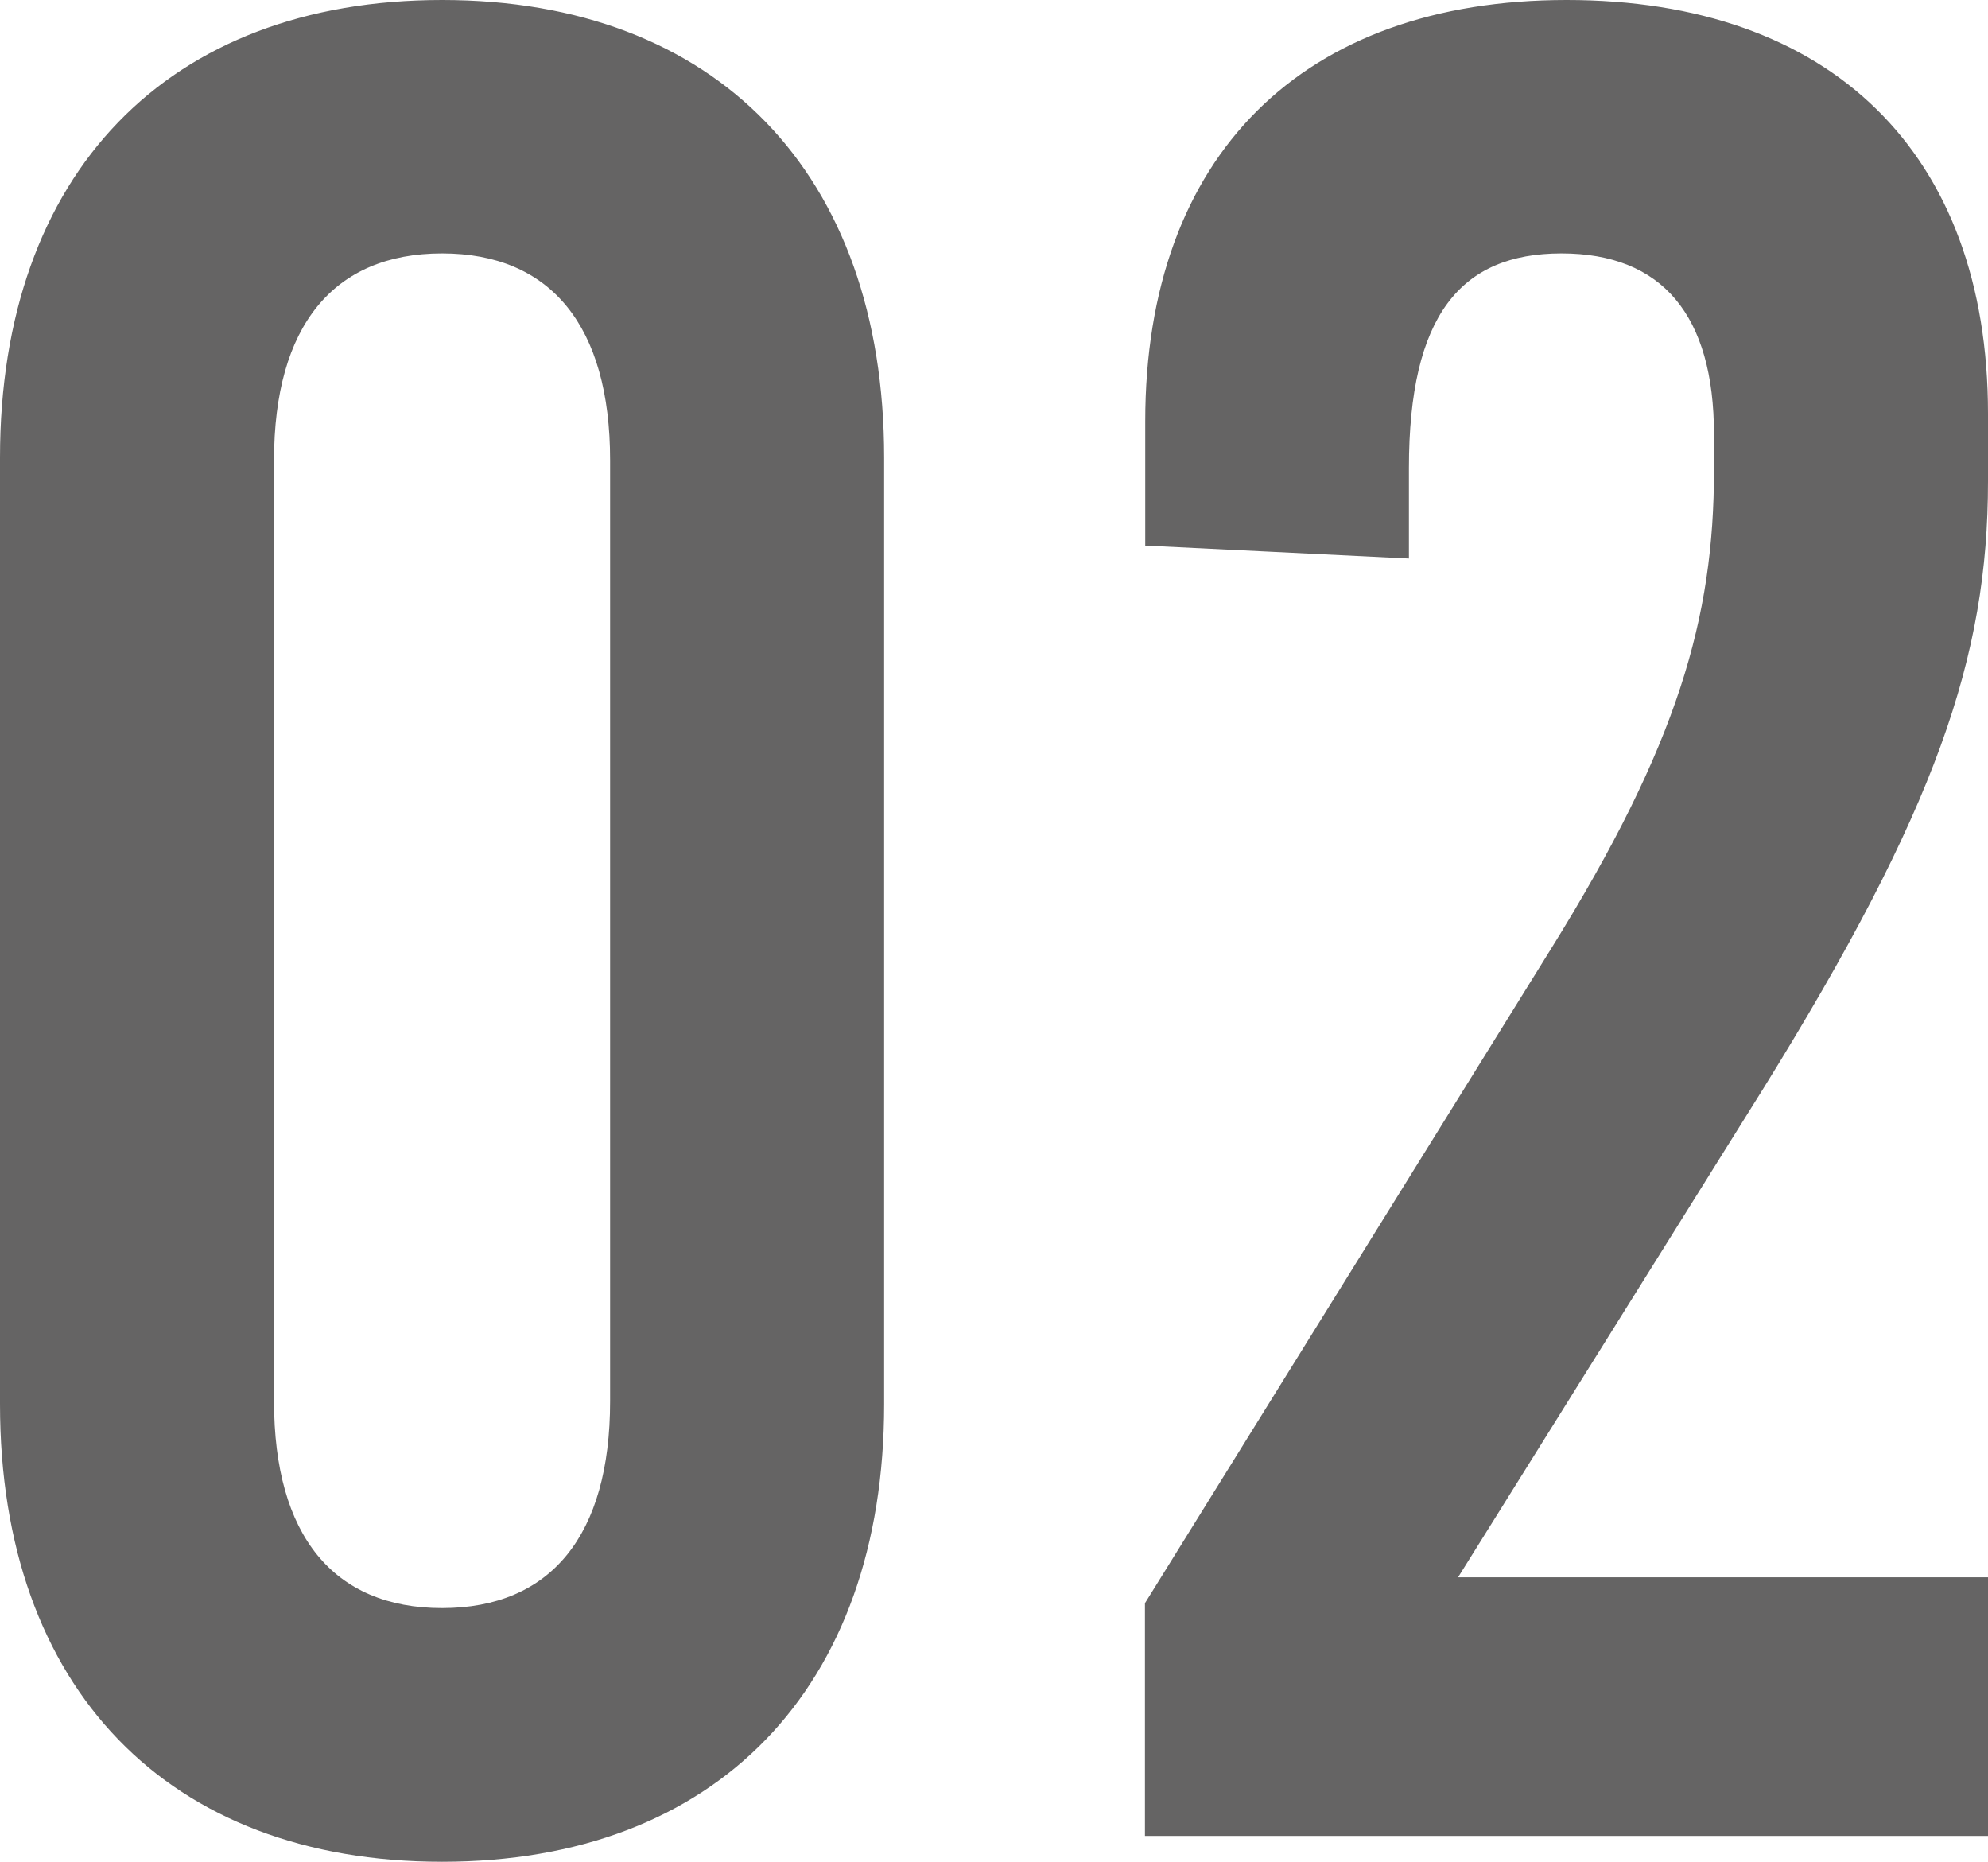 <svg xmlns="http://www.w3.org/2000/svg" width="27.684" height="25.92" viewBox="0 0 27.684 25.92"><path d="M7.812-25.56c-3.816,0-6.156,2.412-6.156,6.372V-6.012C1.656-2.052,4,.36,7.812.36s6.156-2.412,6.156-6.372V-19.188C13.968-23.148,11.628-25.56,7.812-25.56Zm0,3.528c1.512,0,2.34,1.008,2.34,2.88v13.1c0,1.872-.828,2.88-2.34,2.88s-2.34-1.008-2.34-2.88v-13.1C5.472-21.024,6.3-22.032,7.812-22.032Zm15.66-3.528c-3.672,0-5.868,2.16-5.868,5.868v1.728l3.672.18v-1.26c0-2.124.72-2.988,2.124-2.988s2.124.864,2.124,2.52v.5c0,2.052-.5,3.816-2.268,6.66L17.6-3.24V0H29.34V-3.6H21.96l4.248-6.8c2.412-3.888,3.132-6.012,3.132-8.46V-19.8C29.34-23.436,27.144-25.56,23.472-25.56Z" transform="translate(-1.656 25.56)" fill="#656464"/></svg>